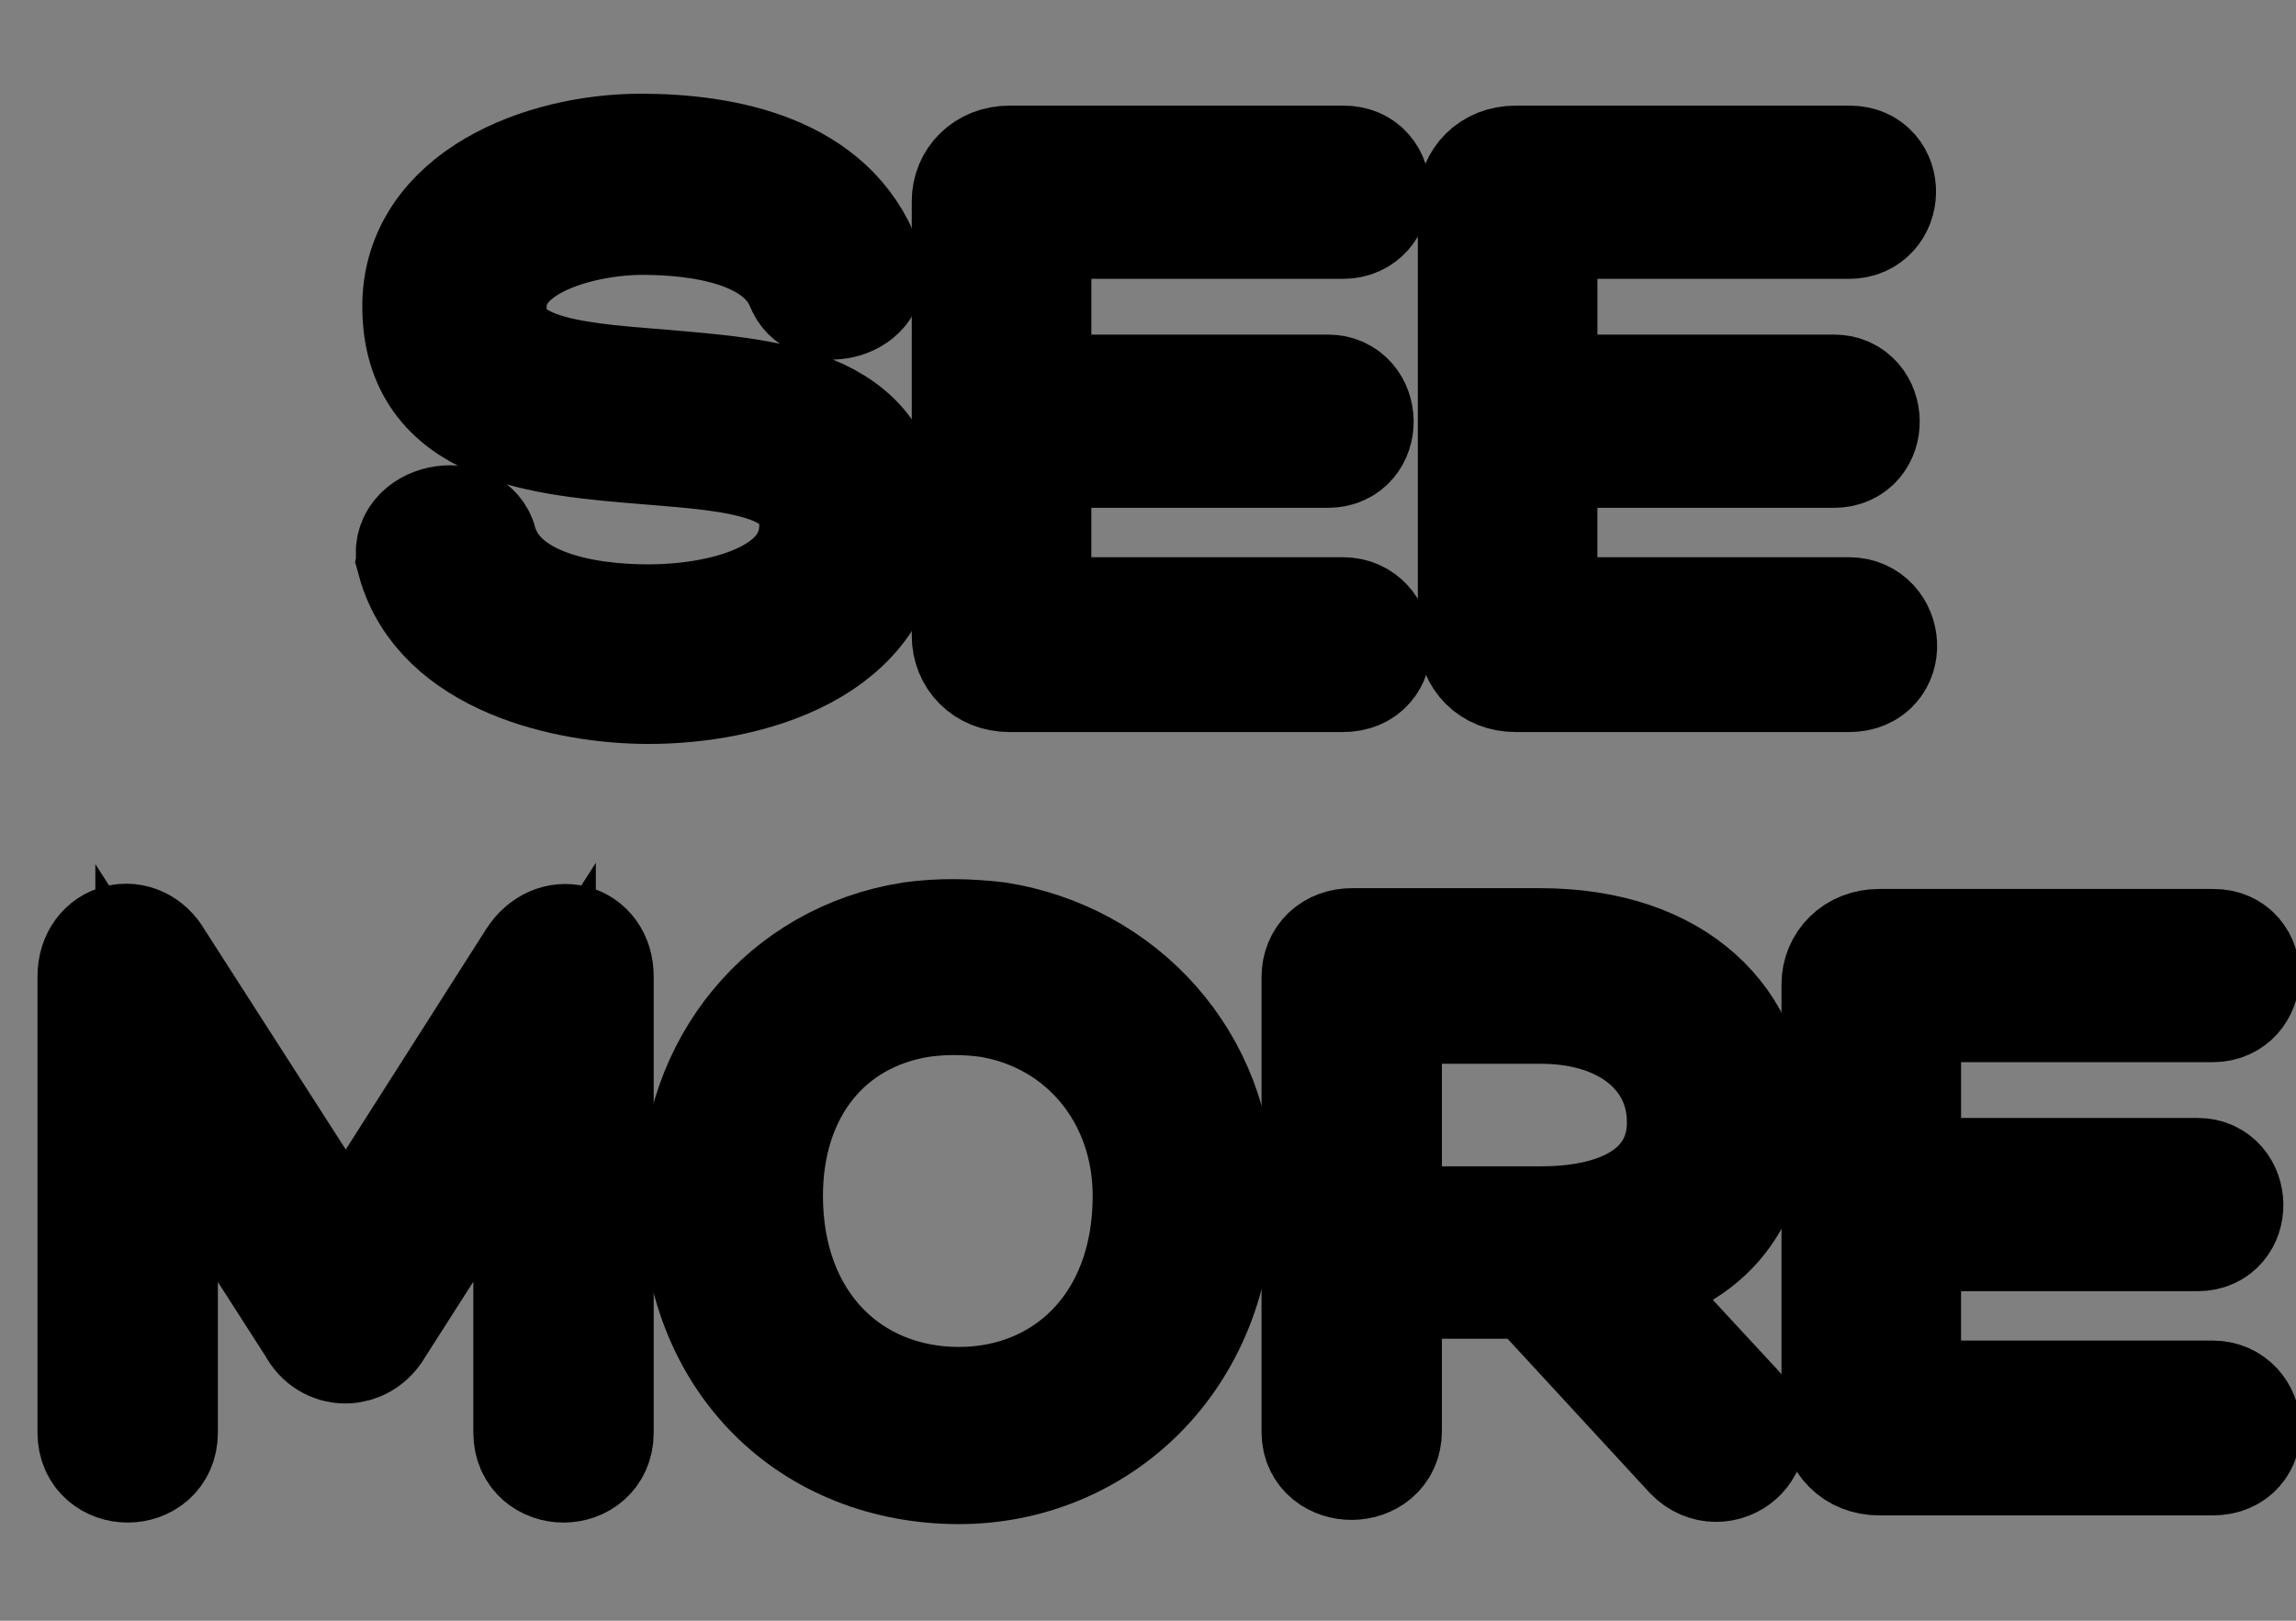 <?xml version="1.0" encoding="UTF-8" standalone="no"?>
<svg
   xmlns:dc="http://purl.org/dc/elements/1.1/"
   xmlns:cc="http://creativecommons.org/ns#"
   xmlns:rdf="http://www.w3.org/1999/02/22-rdf-syntax-ns#"
   xmlns:svg="http://www.w3.org/2000/svg"
   xmlns="http://www.w3.org/2000/svg"
   xmlns:sodipodi="http://sodipodi.sourceforge.net/DTD/sodipodi-0.dtd"
   xmlns:inkscape="http://www.inkscape.org/namespaces/inkscape"
   sodipodi:docname="see-more.svg"
   inkscape:version="1.0 (4035a4f, 2020-05-01)"
   id="svg8"
   version="1.1"
   viewBox="0 0 67.469 47.625"
   height="180"
   width="255">
  <rect x="0" y="0" width="67.469" height="47.625" fill="#808080" stroke="none"/>
  <defs
     id="defs2">
    <rect
       x="0"
       y="0"
       width="67.28"
       height="50.649"
       id="rect927" />
    <rect
       x="0"
       y="-0.756"
       width="64.256"
       height="14.363"
       id="rect892" />
    <rect
       id="rect835"
       height="55.185"
       width="73.327"
       y="62.744"
       x="53.673" />
  </defs>
  <sodipodi:namedview
     inkscape:window-maximized="0"
     inkscape:window-y="23"
     inkscape:window-x="0"
     inkscape:window-height="1035"
     inkscape:window-width="1252"
     units="px"
     showgrid="false"
     inkscape:document-rotation="0"
     inkscape:current-layer="layer3"
     inkscape:document-units="mm"
     inkscape:cy="631.42857"
     inkscape:cx="514.28571"
     inkscape:zoom="0.35"
     inkscape:pageshadow="2"
     inkscape:pageopacity="0.0"
     borderopacity="1.0"
     bordercolor="#666666"
     pagecolor="#ffffff"
     id="base"
     showguides="false" />
  <g
     id="layer1"
     inkscape:groupmode="layer"
     inkscape:label="Layer 1"
     style="display:none"
     sodipodi:insensitive="true">
    <g
       style="font-style:normal;font-variant:normal;font-weight:normal;font-stretch:normal;font-size:28.222px;line-height:0.85;font-family:Hero;-inkscape-font-specification:Hero;white-space:pre;shape-inside:url(#rect835);fill:#000000;fill-opacity:1;stroke:none"
       id="text833"
       transform="translate(-57.226,-54.504)"
       aria-label="See More">
      <path
         id="path839"
         style="font-style:normal;font-variant:normal;font-weight:normal;font-stretch:normal;font-size:28.222px;line-height:0.85;font-family:Hero;-inkscape-font-specification:Hero;text-align:center;text-anchor:middle;fill:#ffffff;fill-opacity:1;stroke:#000000;stroke-width:2.25;stroke-linecap:round;stroke-linejoin:round;stroke-miterlimit:4;stroke-dasharray:none;stroke-opacity:1;paint-order:normal"
         d="m 72.139,57.62 c -2.857,0.189 -5.996,1.259 -7.48,3.887 -1.375,2.477 -0.476,6.134 2.256,7.248 3.258,1.569 7.018,0.837 10.402,1.908 0.879,0.296 1.109,1.413 0.57,2.116 -1.047,1.324 -2.92,1.458 -4.482,1.569 -1.66,0.056 -3.488,-0.136 -4.833,-1.19 -0.704,-0.638 -0.678,-1.871 -1.713,-2.175 -1.428,-0.621 -3.46,0.662 -3.002,2.301 0.698,2.788 3.514,4.396 6.169,4.892 3.512,0.726 7.475,0.339 10.392,-1.892 2.214,-1.846 2.817,-5.531 0.936,-7.808 -1.593,-1.877 -4.214,-2.129 -6.502,-2.372 -1.939,-0.19 -3.955,-0.178 -5.797,-0.879 -0.924,-0.425 -0.903,-1.728 -0.123,-2.289 1.56,-1.158 3.658,-1.214 5.521,-1.048 1.274,0.2 2.798,0.539 3.37,1.844 0.73,1.686 3.506,1.294 3.909,-0.426 0.198,-1.244 -0.651,-2.404 -1.458,-3.268 -2.111,-2.109 -5.288,-2.509 -8.133,-2.42 z" />
      <path
         id="path841"
         style="font-style:normal;font-variant:normal;font-weight:normal;font-stretch:normal;font-size:28.222px;line-height:0.85;font-family:Hero;-inkscape-font-specification:Hero;text-align:center;text-anchor:middle;fill:#ffffff;fill-opacity:1;stroke:#000000;stroke-width:2.25;stroke-linecap:round;stroke-linejoin:round;stroke-miterlimit:4;stroke-dasharray:none;stroke-opacity:1;paint-order:normal"
         d="m 90.311,61.394 c -3.583,0.129 -6.866,2.912 -7.51,6.452 -0.829,3.604 0.711,7.92 4.201,9.521 3.021,1.417 6.92,1.219 9.549,-0.929 1.016,-0.762 1.265,-2.461 0.162,-3.262 -0.954,-0.749 -2.305,-0.396 -3.121,0.378 -2.039,1.248 -5.245,0.852 -6.392,-1.417 3.487,-0.038 6.983,0.085 10.465,-0.078 1.29,-0.261 1.905,-1.723 1.625,-2.921 -0.149,-3.335 -2.488,-6.53 -5.774,-7.367 -1.035,-0.313 -2.126,-0.423 -3.204,-0.376 z m 0.67,4.035 c 1.775,-0.059 3.529,1.158 4.033,2.871 -2.697,-0.016 -5.407,0.004 -8.109,-0.004 0.52,-1.771 2.248,-2.93 4.076,-2.867 z" />
      <path
         id="path843"
         style="font-style:normal;font-variant:normal;font-weight:normal;font-stretch:normal;font-size:28.222px;line-height:0.85;font-family:Hero;-inkscape-font-specification:Hero;text-align:center;text-anchor:middle;fill:#ffffff;fill-opacity:1;stroke:#000000;stroke-width:2.25;stroke-linecap:round;stroke-linejoin:round;stroke-miterlimit:4;stroke-dasharray:none;stroke-opacity:1;paint-order:normal"
         d="m 107.783,61.394 c -3.54,0.131 -6.794,2.843 -7.481,6.333 -0.877,3.593 0.606,7.928 4.068,9.582 2.975,1.461 6.828,1.295 9.498,-0.74 1.043,-0.7 1.481,-2.344 0.47,-3.262 -0.892,-0.858 -2.361,-0.628 -3.191,0.192 -2.039,1.317 -5.307,0.933 -6.477,-1.364 3.488,-0.039 6.984,0.086 10.467,-0.078 1.29,-0.262 1.907,-1.722 1.627,-2.921 -0.151,-3.307 -2.448,-6.48 -5.697,-7.346 -1.06,-0.326 -2.177,-0.448 -3.283,-0.398 z m 0.67,4.035 c 1.788,-0.064 3.534,1.173 4.047,2.891 -2.701,-0.066 -5.416,-8.9e-5 -8.123,-0.023 0.52,-1.764 2.252,-2.935 4.076,-2.867 z" />
      <path
         id="path845"
         style="font-style:normal;font-variant:normal;font-weight:normal;font-stretch:normal;font-size:28.222px;line-height:0.85;font-family:Hero;-inkscape-font-specification:Hero;text-align:center;text-anchor:middle;fill:#ffffff;fill-opacity:1;stroke:#000000;stroke-width:2.25;stroke-linecap:round;stroke-linejoin:round;stroke-miterlimit:4;stroke-dasharray:none;stroke-opacity:1;paint-order:normal"
         d="m 60.566,81.837 c -1.398,0.077 -2.057,1.652 -1.852,2.879 0.024,5.347 -0.065,10.701 0.058,16.043 0.308,1.799 3.151,2.127 3.891,0.469 0.472,-1.408 0.115,-2.915 0.229,-4.368 0,-1.936 0,-3.872 0,-5.807 1.403,2.159 2.73,4.376 4.224,6.47 1.074,1.09 3.039,0.471 3.546,-0.9 1.191,-1.862 2.381,-3.724 3.572,-5.585 0.021,3.24 -0.056,6.488 0.06,9.723 0.375,2.195 4.104,1.978 4.085,-0.319 0.103,-1.522 -0.016,-3.053 0.032,-4.58 -0.028,-4.156 0.077,-8.321 -0.067,-12.471 -0.302,-1.652 -2.823,-2.119 -3.665,-0.646 -2.104,3.125 -4.058,6.349 -6.106,9.511 -2.124,-3.266 -4.164,-6.593 -6.363,-9.806 -0.424,-0.429 -1.041,-0.671 -1.645,-0.61 z" />
      <path
         id="path847"
         style="font-style:normal;font-variant:normal;font-weight:normal;font-stretch:normal;font-size:28.222px;line-height:0.85;font-family:Hero;-inkscape-font-specification:Hero;text-align:center;text-anchor:middle;fill:#ffffff;fill-opacity:1;stroke:#000000;stroke-width:2.25;stroke-linecap:round;stroke-linejoin:round;stroke-miterlimit:4;stroke-dasharray:none;stroke-opacity:1;paint-order:normal"
         d="m 88.045,85.382 c -3.613,0.055 -6.878,2.871 -7.621,6.383 -0.96,3.731 0.83,8.082 4.387,9.73 3.73,1.833 8.823,0.613 10.959,-3.057 2.485,-3.934 1.15,-9.884 -3.058,-12.063 -1.408,-0.792 -3.065,-1.077 -4.667,-0.994 z m 0.881,4.039 c 2.039,0.01 3.726,1.805 3.887,3.789 0.318,2.035 -0.848,4.29 -2.895,4.874 -2.278,0.813 -5.089,-0.754 -5.426,-3.193 -0.496,-2.181 0.689,-4.909 3.035,-5.359 0.46,-0.1 0.929,-0.134 1.398,-0.109 z" />
      <path
         id="path849"
         style="font-style:normal;font-variant:normal;font-weight:normal;font-stretch:normal;font-size:28.222px;line-height:0.85;font-family:Hero;-inkscape-font-specification:Hero;text-align:center;text-anchor:middle;fill:#ffffff;fill-opacity:1;stroke:#000000;stroke-width:2.25;stroke-linecap:round;stroke-linejoin:round;stroke-miterlimit:4;stroke-dasharray:none;stroke-opacity:1;paint-order:normal"
         d="m 105.092,85.538 c -1.084,0.068 -2.185,0.329 -3.088,0.957 -0.851,-1.441 -3.425,-1.144 -3.74,0.574 -0.232,1.257 -0.006,2.545 -0.092,3.817 0.023,3.222 -0.057,6.452 0.054,9.67 0.297,1.819 3.174,2.134 3.904,0.457 0.464,-1.379 0.094,-2.852 0.237,-4.274 0.043,-1.937 -0.32,-4.046 0.612,-5.832 0.576,-0.974 1.729,-1.418 2.822,-1.307 1.484,-0.149 2.309,-2.055 1.398,-3.238 -0.471,-0.661 -1.338,-0.863 -2.107,-0.824 z" />
      <path
         id="path851"
         style="font-style:normal;font-variant:normal;font-weight:normal;font-stretch:normal;font-size:28.222px;line-height:0.85;font-family:Hero;-inkscape-font-specification:Hero;text-align:center;text-anchor:middle;fill:#ffffff;fill-opacity:1;stroke:#000000;stroke-width:2.25;stroke-linecap:round;stroke-linejoin:round;stroke-miterlimit:4;stroke-dasharray:none;stroke-opacity:1;paint-order:normal"
         d="m 114.482,85.382 c -3.54,0.132 -6.796,2.843 -7.483,6.333 -0.878,3.596 0.607,7.936 4.075,9.586 3.006,1.473 6.918,1.289 9.582,-0.817 0.998,-0.724 1.355,-2.339 0.35,-3.212 -0.892,-0.844 -2.339,-0.581 -3.167,0.217 -2.033,1.316 -5.312,0.928 -6.473,-1.366 3.488,-0.039 6.984,0.085 10.467,-0.078 1.288,-0.261 1.907,-1.719 1.627,-2.917 -0.148,-3.34 -2.493,-6.537 -5.784,-7.375 -1.033,-0.305 -2.12,-0.419 -3.195,-0.372 z m 0.658,4.035 c 1.783,-0.064 3.539,1.161 4.049,2.879 -2.699,-0.03 -5.412,0.002 -8.117,-0.01 0.531,-1.782 2.229,-2.913 4.068,-2.869 z" />
    </g>
  </g>
  <g
     inkscape:groupmode="layer"
     id="layer3"
     inkscape:label="Layer 2"
     style="display:inline">
    <g
       style="font-size:21.167px;line-height:22.49px;font-family:Hero;-inkscape-font-specification:Hero;text-align:center;white-space:pre;shape-inside:url(#rect927);fill:#ffffff;stroke:#000000;stroke-width:3.6;stroke-linecap:butt;stroke-linejoin:miter;stroke-miterlimit:4;stroke-dasharray:none;stroke-opacity:1;paint-order:markers stroke fill"
       id="text925"
       transform="translate(0.529,2.646)"
       aria-label="SEE
MORE">
      <path
         id="path859"
         style="font-size:23.283px;stroke-width:3.6;stroke-linecap:butt;stroke-linejoin:miter;stroke-miterlimit:4;stroke-dasharray:none"
         d="m 11.755,13.806 c 0.768,2.794 4.401,3.609 6.775,3.609 2.864,0 6.845,-1.094 6.845,-4.657 0,-3.492 -3.423,-3.655 -6.612,-3.935 -2.701,-0.21 -5.029,-0.419 -5.029,-2.445 0,-2.119 3.027,-2.747 4.587,-2.747 1.676,0 4.168,0.303 4.866,2.072 0.349,0.792 1.933,0.373 1.583,-0.559 -0.978,-2.654 -4.028,-3.236 -6.473,-3.236 -2.841,0 -6.38,1.374 -6.38,4.447 0,3.469 3.446,3.772 6.659,4.028 2.561,0.21 5.006,0.373 5.006,2.398 0,2.352 -3.073,2.957 -5.052,2.957 -1.863,0 -4.447,-0.419 -5.052,-2.352 -0.186,-0.955 -2.002,-0.605 -1.723,0.419 z" />
      <path
         id="path861"
         style="font-size:23.283px;stroke-width:3.6;stroke-linecap:butt;stroke-linejoin:miter;stroke-miterlimit:4;stroke-dasharray:none"
         d="m 29.741,10.476 h 8.755 c 0.978,0 0.931,-1.49 0,-1.49 H 29.741 V 3.748 h 9.197 c 0.978,0 1.024,-1.49 0.023,-1.49 h -9.826 c -0.652,0 -1.071,0.466 -1.071,1.001 V 16.041 c 0,0.559 0.419,1.024 1.071,1.024 h 9.802 c 1.118,0 0.978,-1.537 0,-1.537 h -9.197 z" />
      <path
         id="path863"
         style="font-size:23.283px;stroke-width:3.6;stroke-linecap:butt;stroke-linejoin:miter;stroke-miterlimit:4;stroke-dasharray:none"
         d="m 44.612,10.476 h 8.755 c 0.978,0 0.931,-1.49 0,-1.49 H 44.612 V 3.748 h 9.197 c 0.978,0 1.024,-1.49 0.023,-1.49 h -9.826 c -0.652,0 -1.071,0.466 -1.071,1.001 V 16.041 c 0,0.559 0.419,1.024 1.071,1.024 h 9.802 c 1.118,0 0.978,-1.537 0,-1.537 h -9.197 z" />
      <path
         id="path865"
         style="font-size:23.283px;stroke-width:3.6;stroke-linecap:butt;stroke-linejoin:miter;stroke-miterlimit:4;stroke-dasharray:none"
         d="M 9.637,34.473 3.956,25.625 C 3.49,24.787 2.373,25.043 2.373,26.045 v 13.411 c 0,1.118 1.7,1.118 1.7,0 V 28.885 l 4.75,7.404 c 0.349,0.675 1.234,0.675 1.607,0 l 4.75,-7.427 v 10.594 c 0,1.118 1.7,1.118 1.7,0 V 26.045 c 0,-0.978 -1.071,-1.257 -1.607,-0.419 z" />
      <path
         id="path867"
         style="font-size:23.283px;stroke-width:3.6;stroke-linecap:butt;stroke-linejoin:miter;stroke-miterlimit:4;stroke-dasharray:none"
         d="m 27.652,40.34 c 3.958,0 7.451,-3.073 7.451,-7.916 0,-3.818 -2.771,-6.799 -6.356,-7.358 -0.815,-0.093 -1.607,-0.116 -2.468,0 -3.702,0.582 -6.17,3.702 -6.17,7.358 0,4.936 3.353,7.916 7.544,7.916 z M 26.511,26.627 c 0.652,-0.093 1.327,-0.093 2.026,0 2.864,0.466 4.843,2.864 4.843,5.867 0,3.912 -2.584,6.24 -5.728,6.24 -3.283,0 -5.798,-2.421 -5.798,-6.24 0,-3.167 1.839,-5.425 4.657,-5.867 z" />
      <path
         id="path869"
         style="font-size:23.283px;stroke-width:3.6;stroke-linecap:butt;stroke-linejoin:miter;stroke-miterlimit:4;stroke-dasharray:none"
         d="m 40.042,26.813 h 4.703 c 2.701,0 4.307,1.537 4.331,3.446 0.047,1.746 -1.281,3.167 -4.331,3.167 h -4.703 z m 4.517,8.079 4.703,5.099 c 0.768,0.792 2.049,-0.233 1.164,-1.118 L 46.654,34.799 c 2.864,-0.489 4.144,-2.189 4.144,-4.54 0,-2.724 -2.049,-5.006 -6.077,-5.006 h -5.518 c -0.512,0 -0.861,0.326 -0.861,0.815 v 13.365 c 0,1.048 1.7,1.048 1.7,-0.023 v -4.517 z" />
      <path
         id="path871"
         style="font-size:23.283px;stroke-width:3.6;stroke-linecap:butt;stroke-linejoin:miter;stroke-miterlimit:4;stroke-dasharray:none"
         d="m 55.298,33.495 h 8.755 c 0.978,0 0.931,-1.49 0,-1.49 h -8.755 v -5.239 h 9.197 c 0.978,0 1.024,-1.49 0.023,-1.49 h -9.826 c -0.652,0 -1.071,0.466 -1.071,1.001 v 12.783 c 0,0.559 0.419,1.024 1.071,1.024 h 9.802 c 1.118,0 0.978,-1.537 0,-1.537 h -9.197 z" />
    </g>
  </g>
</svg>
